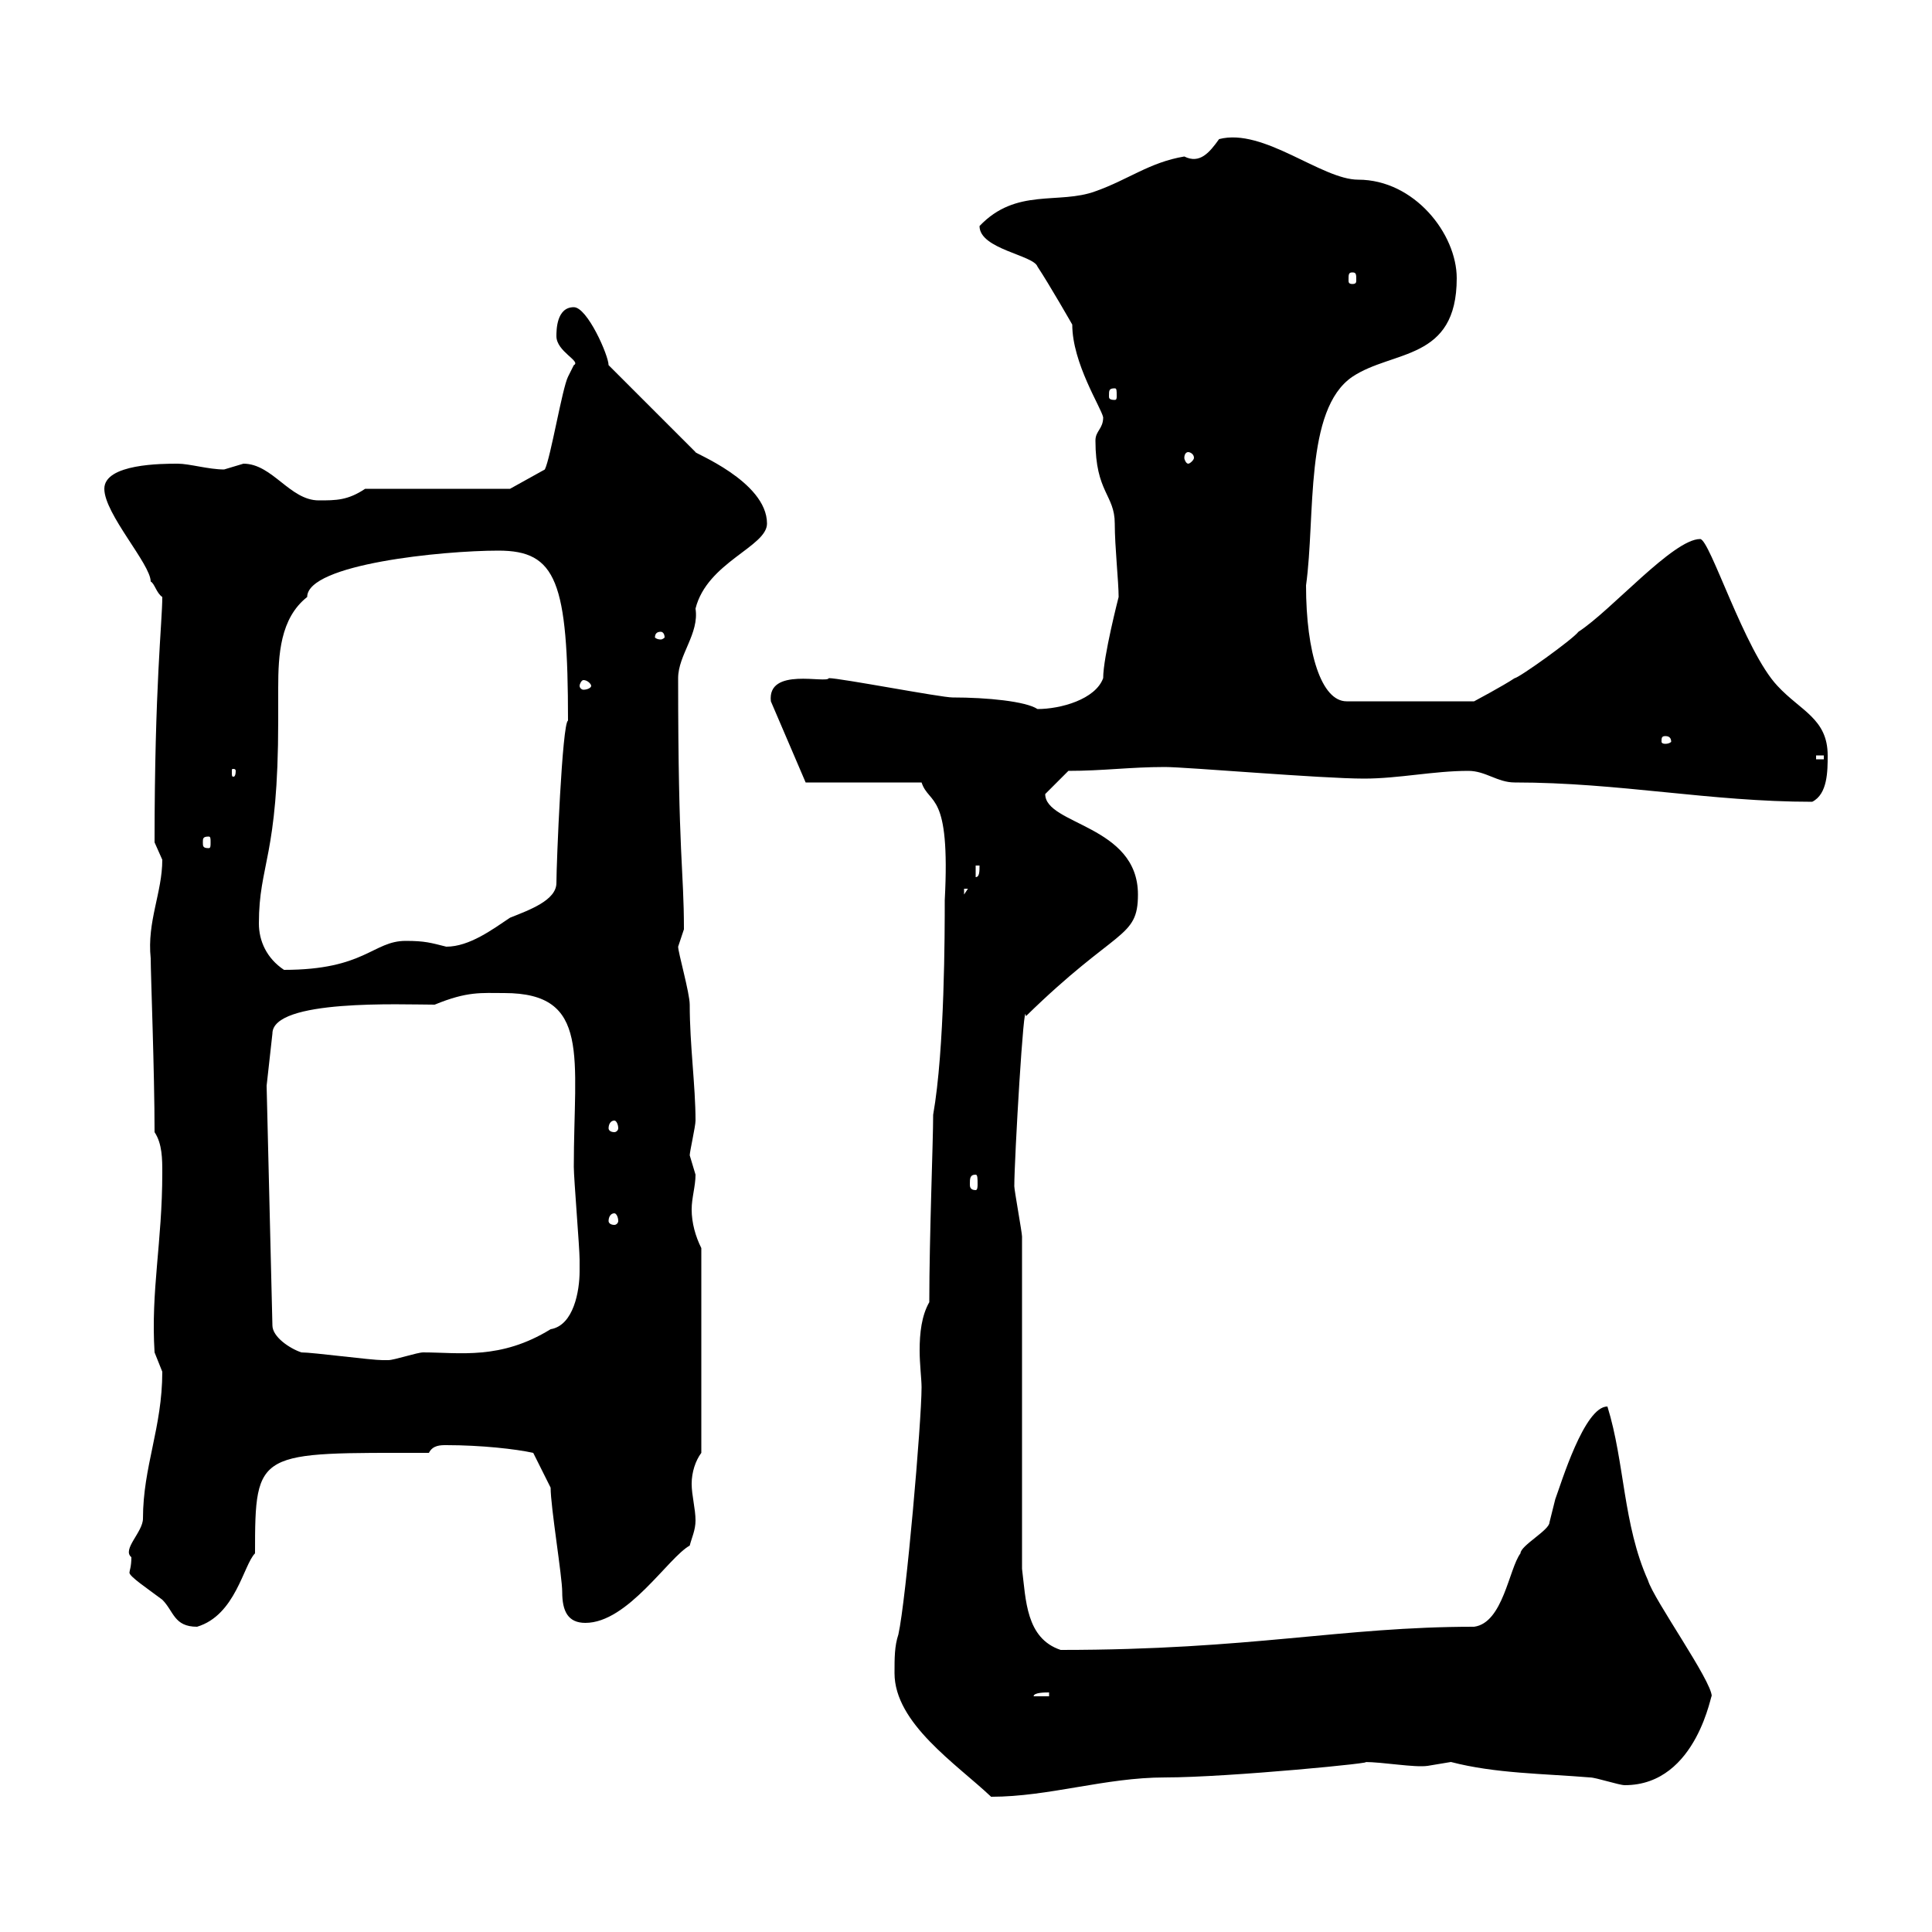<svg xmlns="http://www.w3.org/2000/svg" xmlns:xlink="http://www.w3.org/1999/xlink" width="300" height="300"><path d="M138.90 259.80C138.90 267.60 148.50 273.90 153.90 279C162.90 279 171.60 276 180.90 276C190.80 276 215.10 273.60 211.80 273.60C214.80 273.60 219.60 274.50 221.70 274.20C221.70 274.20 225.30 273.60 225.30 273.60C232.20 275.40 239.70 275.40 246.90 276C247.80 276 251.40 277.20 252.30 277.20C263.70 277.20 265.80 262.20 265.80 263.40C265.80 261 256.80 248.40 255.90 245.40C252 236.70 252.30 227.10 249.60 218.40C246 218.40 242.40 230.40 241.50 232.80C241.50 232.80 240.60 236.40 240.60 236.40C240.60 237.60 236.10 240 236.10 241.20C234.30 243.60 233.40 252 228.90 252.60C208.20 252.60 194.40 256.20 164.70 256.20C159.30 254.40 159.30 248.40 158.70 243.60L158.70 192C158.70 191.40 157.50 184.80 157.50 184.20C157.50 180 159 154.20 159.30 157.80C173.40 144 176.70 145.80 176.70 138.90C176.70 128.10 162.30 128.10 162.30 123.30C162.90 122.70 164.70 120.90 165.90 119.70C171.30 119.70 175.50 119.10 180.90 119.10C184.20 119.10 205.20 120.90 211.80 120.90C217.20 120.90 222.60 119.70 228 119.70C230.70 119.70 232.50 121.50 235.20 121.50C251.40 121.50 265.50 124.50 281.40 124.50C283.80 123.30 283.80 119.70 283.80 117.30C283.80 111.60 279.60 110.40 276 106.50C270.90 101.10 265.50 83.70 264 83.70C259.80 83.70 250.20 94.80 245.10 98.10C244.20 99.30 235.80 105.30 235.20 105.30C233.40 106.50 228.90 108.90 228.90 108.90L209.10 108.90C205.20 108.90 202.80 101.40 202.80 90.90C204.30 80.10 202.50 63.60 210 58.50C216.30 54.30 226.20 56.10 226.20 43.20C226.20 36.30 219.60 27.90 210.90 27.90C205.20 27.90 196.20 19.80 189.30 21.60C187.80 23.70 186.30 25.50 183.90 24.30C178.50 25.20 175.20 27.90 170.10 29.70C164.40 31.80 157.80 29.10 152.10 35.10C152.10 38.70 160.50 39.60 161.10 41.40C162.90 44.10 166.50 50.40 166.50 50.40C166.50 56.40 171 63.30 171.30 64.80C171.30 66.60 170.10 66.90 170.10 68.40C170.10 76.50 173.10 76.80 173.10 81.30C173.10 84.90 173.70 90.30 173.70 92.70C173.70 92.70 171.30 102 171.30 105.30C170.10 108.60 164.70 110.10 161.10 110.10C159.30 108.90 153.30 108.30 147.90 108.30C146.10 108.30 130.50 105.30 128.70 105.30C128.40 106.20 119.10 103.50 119.70 108.90L125.10 121.50L143.10 121.50C144.30 125.10 147.60 122.70 146.70 139.80C146.70 144.60 146.70 162.90 144.90 173.10C144.90 177.30 144.30 192 144.30 202.20C143.10 204.30 142.80 207 142.80 209.70C142.80 211.80 143.10 214.20 143.10 215.40C143.10 220.80 140.70 248.40 139.50 253.80C138.90 255.60 138.90 257.40 138.90 259.80ZM162.90 262.80L162.90 263.40L160.50 263.40C160.50 262.80 162.30 262.80 162.90 262.80ZM20.40 241.80C20.40 243.30 20.10 243.90 20.10 244.20C20.10 244.80 22.80 246.60 25.20 248.40C27 250.20 27 252.60 30.60 252.60C36.60 250.80 37.80 243 39.60 241.20C39.60 225 39.90 225.60 66.60 225.60C67.20 224.40 68.40 224.40 69.30 224.40C74.70 224.40 80.10 225 82.80 225.60L85.50 231C85.50 234 87.30 244.80 87.30 247.20C87.30 250.20 88.20 252 90.90 252C97.50 252 103.80 241.80 107.10 240C107.40 238.80 108 237.60 108 236.10C108 234.30 107.40 232.20 107.40 230.40C107.40 228.60 108 226.80 108.90 225.60L108.90 193.80C108 192 107.40 189.90 107.40 187.80C107.40 186 108 184.20 108 182.40C108 182.40 107.10 179.40 107.10 179.40C107.10 178.80 108 174.90 108 174C108 168.60 107.10 162.30 107.10 156C107.10 154.20 105.30 147.90 105.30 147C105.30 147 106.20 144.30 106.20 144.30C106.20 135 105.30 133.20 105.30 105.30C105.30 101.70 108.60 98.40 108 94.50C109.80 87.30 119.10 84.90 119.10 81.30C119.10 74.70 107.40 70.20 108 70.20L94.50 56.70C94.50 55.20 91.20 47.70 89.10 47.70C86.40 47.70 86.40 51.30 86.40 52.20C86.40 54.60 90.30 56.10 89.10 56.70C89.10 56.70 88.20 58.50 88.20 58.50C87.30 60.30 85.50 71.10 84.60 72.90L79.20 75.90L56.70 75.90C54 77.70 52.20 77.70 49.50 77.70C45 77.70 42.30 72 37.80 72C37.80 72 34.80 72.90 34.80 72.90C32.40 72.90 29.40 72 27.60 72C25.20 72 16.20 72 16.20 75.90C16.20 79.80 23.40 87.60 23.40 90.30C24 90.60 24.30 92.10 25.20 92.70C25.20 96.60 24 106.50 24 130.80C24 130.80 25.20 133.50 25.20 133.50C25.20 138.60 22.80 143.10 23.40 148.80C23.40 151.20 24 166.50 24 175.80C25.20 177.60 25.20 180 25.20 182.10C25.20 192.90 23.40 200.40 24 210C24 210 25.20 213 25.20 213C25.20 221.70 22.20 227.70 22.20 235.80C22.20 237.90 18.90 240.60 20.40 241.80ZM46.80 210C45 209.40 42.30 207.60 42.30 205.80L41.40 168.60L42.30 160.50C42.30 155.10 62.40 156 67.50 156C72.60 153.90 74.70 154.20 78.30 154.20C91.80 154.20 89.10 164.10 89.10 181.20C89.10 183 90 193.80 90 195.60C90 195.60 90 196.80 90 197.40C90 200.40 89.10 205.80 85.50 206.40C77.70 211.20 71.40 210 65.70 210C64.80 210 61.20 211.20 60.30 211.20C59.40 211.20 59.40 211.20 59.40 211.20C57.60 211.20 48.60 210 46.80 210ZM95.40 188.40C95.70 188.40 96 189 96 189.60C96 189.90 95.70 190.20 95.40 190.20C94.80 190.20 94.50 189.90 94.50 189.60C94.50 189 94.80 188.40 95.40 188.40ZM151.50 182.40C151.80 182.40 151.80 183 151.80 183.90C151.80 184.20 151.80 184.80 151.50 184.80C150.60 184.80 150.60 184.20 150.60 183.90C150.60 183 150.60 182.40 151.50 182.40ZM95.40 174C95.70 174 96 174.60 96 175.20C96 175.50 95.70 175.80 95.40 175.80C94.80 175.80 94.50 175.50 94.50 175.20C94.50 174.60 94.80 174 95.40 174ZM40.20 143.40C40.20 134.10 43.20 133.20 43.20 111.90C43.20 110.40 43.20 108.60 43.20 106.80C43.20 101.70 43.50 96 47.70 92.70C47.70 87.60 68.70 85.50 77.40 85.50C86.40 85.50 88.20 90.30 88.20 111.90C87.30 112.20 86.40 134.10 86.40 137.10C86.40 139.80 82.20 141.30 79.20 142.50C76.50 144.30 72.90 147 69.30 147C66.90 146.40 66 146.10 63 146.10C57.90 146.10 56.70 150.60 44.10 150.60C41.40 148.80 40.20 146.10 40.20 143.40ZM149.70 138L150.30 138L149.70 138.90ZM151.50 134.40L152.10 134.40C152.10 135.30 152.10 136.20 151.50 136.20ZM32.40 129.90C32.70 129.90 32.70 130.20 32.70 130.80C32.70 131.40 32.70 131.70 32.40 131.70C31.50 131.70 31.50 131.40 31.50 130.80C31.50 130.20 31.50 129.90 32.40 129.90ZM36.60 119.70C36.60 120.60 36.30 120.60 36.30 120.60C36 120.60 36 120.60 36 119.70C36 119.40 36 119.40 36.30 119.40C36.30 119.40 36.60 119.40 36.60 119.70ZM282 117.30L283.20 117.30L283.20 117.90L282 117.90ZM258.60 114.30C259.20 114.30 259.50 114.60 259.50 115.20C259.50 115.20 259.20 115.50 258.60 115.50C258 115.50 258 115.20 258 115.20C258 114.60 258 114.30 258.60 114.30ZM91.80 106.50C91.80 106.80 91.20 107.10 90.60 107.10C90.30 107.10 90 106.80 90 106.50C90 106.20 90.30 105.60 90.60 105.60C91.20 105.60 91.80 106.20 91.80 106.50ZM102.60 98.10C102.90 98.10 103.20 98.40 103.20 99C103.20 99 102.90 99.30 102.60 99.30C102 99.30 101.70 99 101.70 99C101.70 98.40 102 98.10 102.60 98.10ZM184.50 70.20C184.80 70.20 185.40 70.50 185.40 71.10C185.40 71.40 184.80 72 184.50 72C184.20 72 183.90 71.40 183.90 71.10C183.90 70.50 184.20 70.20 184.50 70.20ZM173.10 60.30C173.40 60.30 173.40 60.60 173.40 61.50C173.40 61.80 173.40 62.10 173.10 62.10C172.20 62.10 172.20 61.80 172.20 61.50C172.20 60.60 172.20 60.30 173.10 60.30ZM210 42.30C210.60 42.30 210.60 42.60 210.60 43.50C210.60 43.80 210.60 44.10 210 44.10C209.40 44.10 209.40 43.80 209.40 43.50C209.40 42.60 209.40 42.30 210 42.30Z"/></svg>
